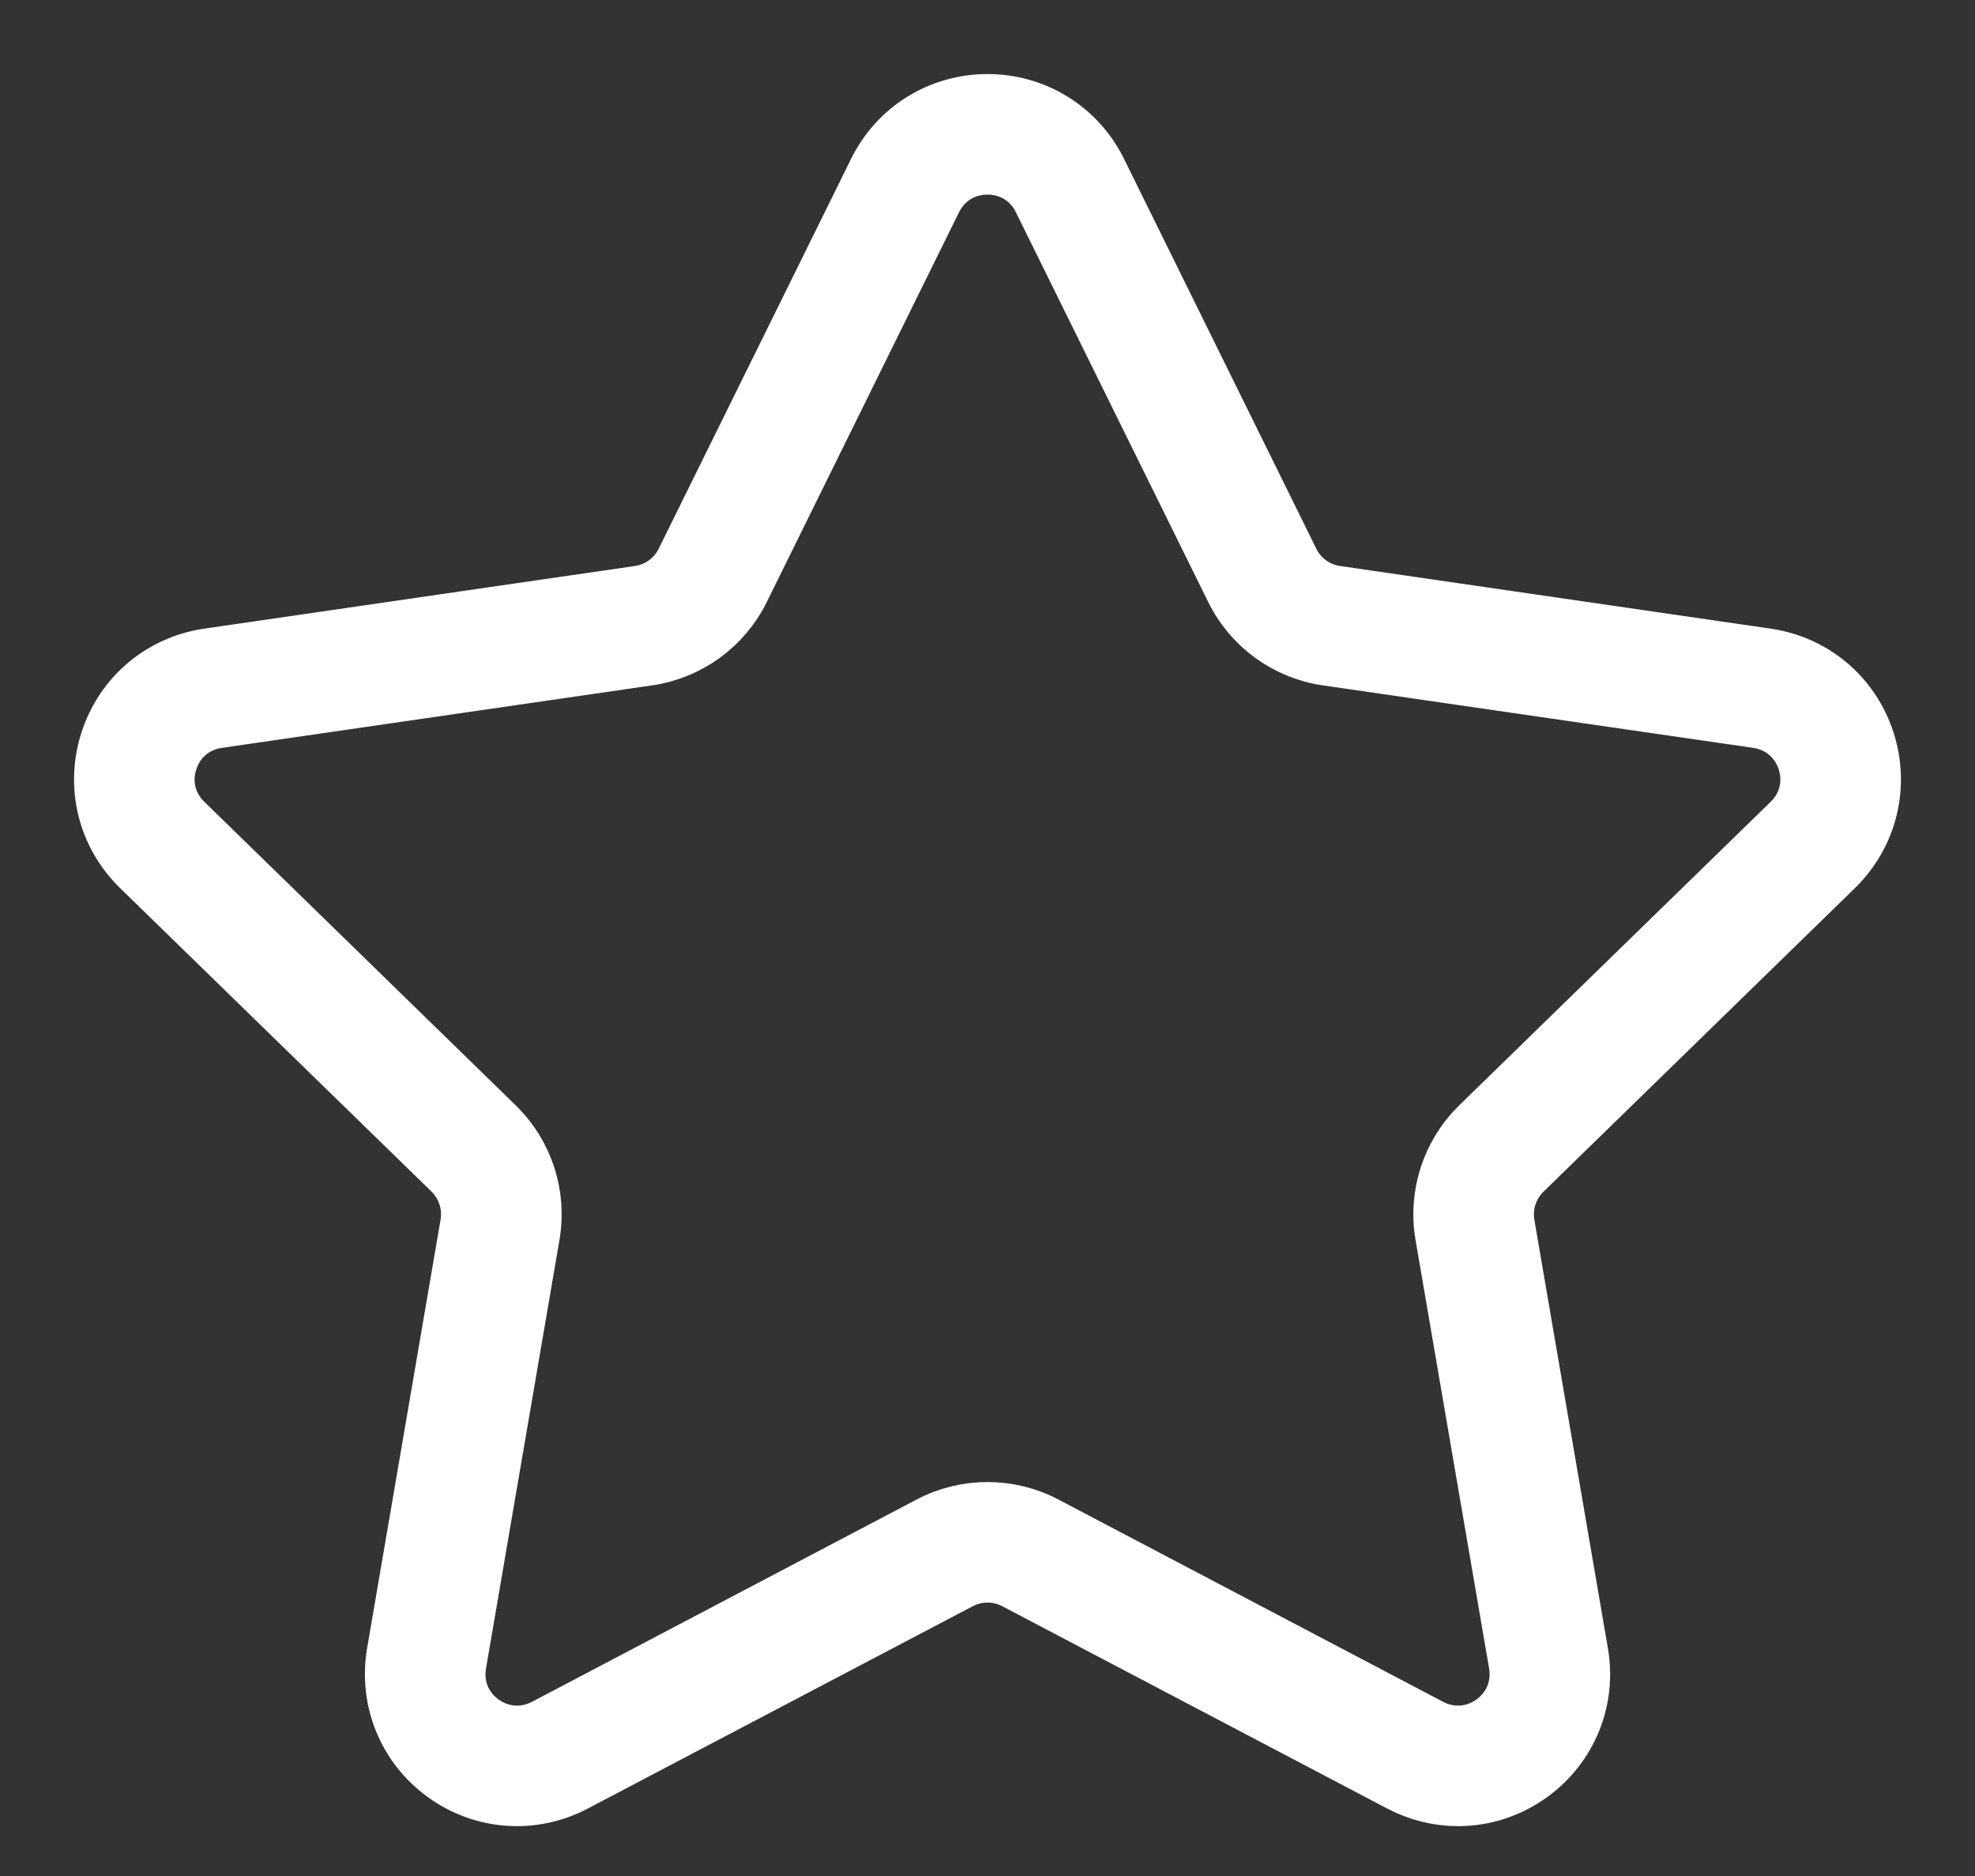 <svg width="20" height="19" viewBox="0 0 20 19" fill="none" xmlns="http://www.w3.org/2000/svg">
<rect x="0" y="0" width="20" height="19" fill="#333333" stroke="none"/>
<path d="M18.609 8.816C18.963 8.47 19.089 7.964 18.936 7.492C18.783 7.021 18.384 6.685 17.893 6.614L13.535 5.98C13.349 5.953 13.189 5.837 13.106 5.669L11.158 1.719C10.939 1.276 10.495 1 10 1C9.505 1 9.061 1.276 8.843 1.719L6.894 5.669C6.811 5.837 6.65 5.953 6.464 5.98L2.106 6.614C1.616 6.685 1.217 7.021 1.064 7.492C0.911 7.964 1.036 8.47 1.391 8.816L4.544 11.889C4.678 12.021 4.74 12.21 4.708 12.394L3.964 16.735C3.881 17.222 4.077 17.706 4.477 17.997C4.877 18.288 5.398 18.326 5.837 18.095L9.735 16.046C9.901 15.959 10.099 15.959 10.265 16.046L14.163 18.095C14.354 18.195 14.56 18.245 14.765 18.245C15.031 18.245 15.296 18.162 15.523 17.997C15.923 17.706 16.12 17.222 16.036 16.735L15.291 12.394C15.26 12.21 15.321 12.021 15.456 11.89L18.609 8.816ZM14.581 12.516L15.326 16.857C15.363 17.075 15.278 17.284 15.099 17.414C14.919 17.544 14.695 17.56 14.499 17.458L10.601 15.408C10.413 15.309 10.206 15.26 10 15.26C9.794 15.26 9.587 15.309 9.399 15.408L5.502 17.458C5.305 17.56 5.081 17.544 4.901 17.414C4.722 17.284 4.637 17.075 4.675 16.857L5.419 12.516C5.491 12.097 5.352 11.67 5.048 11.374L1.894 8.299C1.735 8.144 1.681 7.926 1.75 7.715C1.818 7.504 1.99 7.359 2.21 7.327L6.568 6.694C6.988 6.633 7.352 6.369 7.54 5.988L9.488 2.038C9.587 1.839 9.778 1.721 10 1.721C10.222 1.721 10.413 1.839 10.511 2.038L12.46 5.988C12.648 6.369 13.011 6.633 13.432 6.694L17.79 7.327C18.009 7.359 18.181 7.504 18.25 7.715C18.318 7.926 18.265 8.144 18.106 8.299L14.952 11.373C14.648 11.67 14.509 12.097 14.581 12.516Z" fill="#fff" stroke="#fff" stroke-width="0.5" stroke-linecap="round"/>
</svg>
